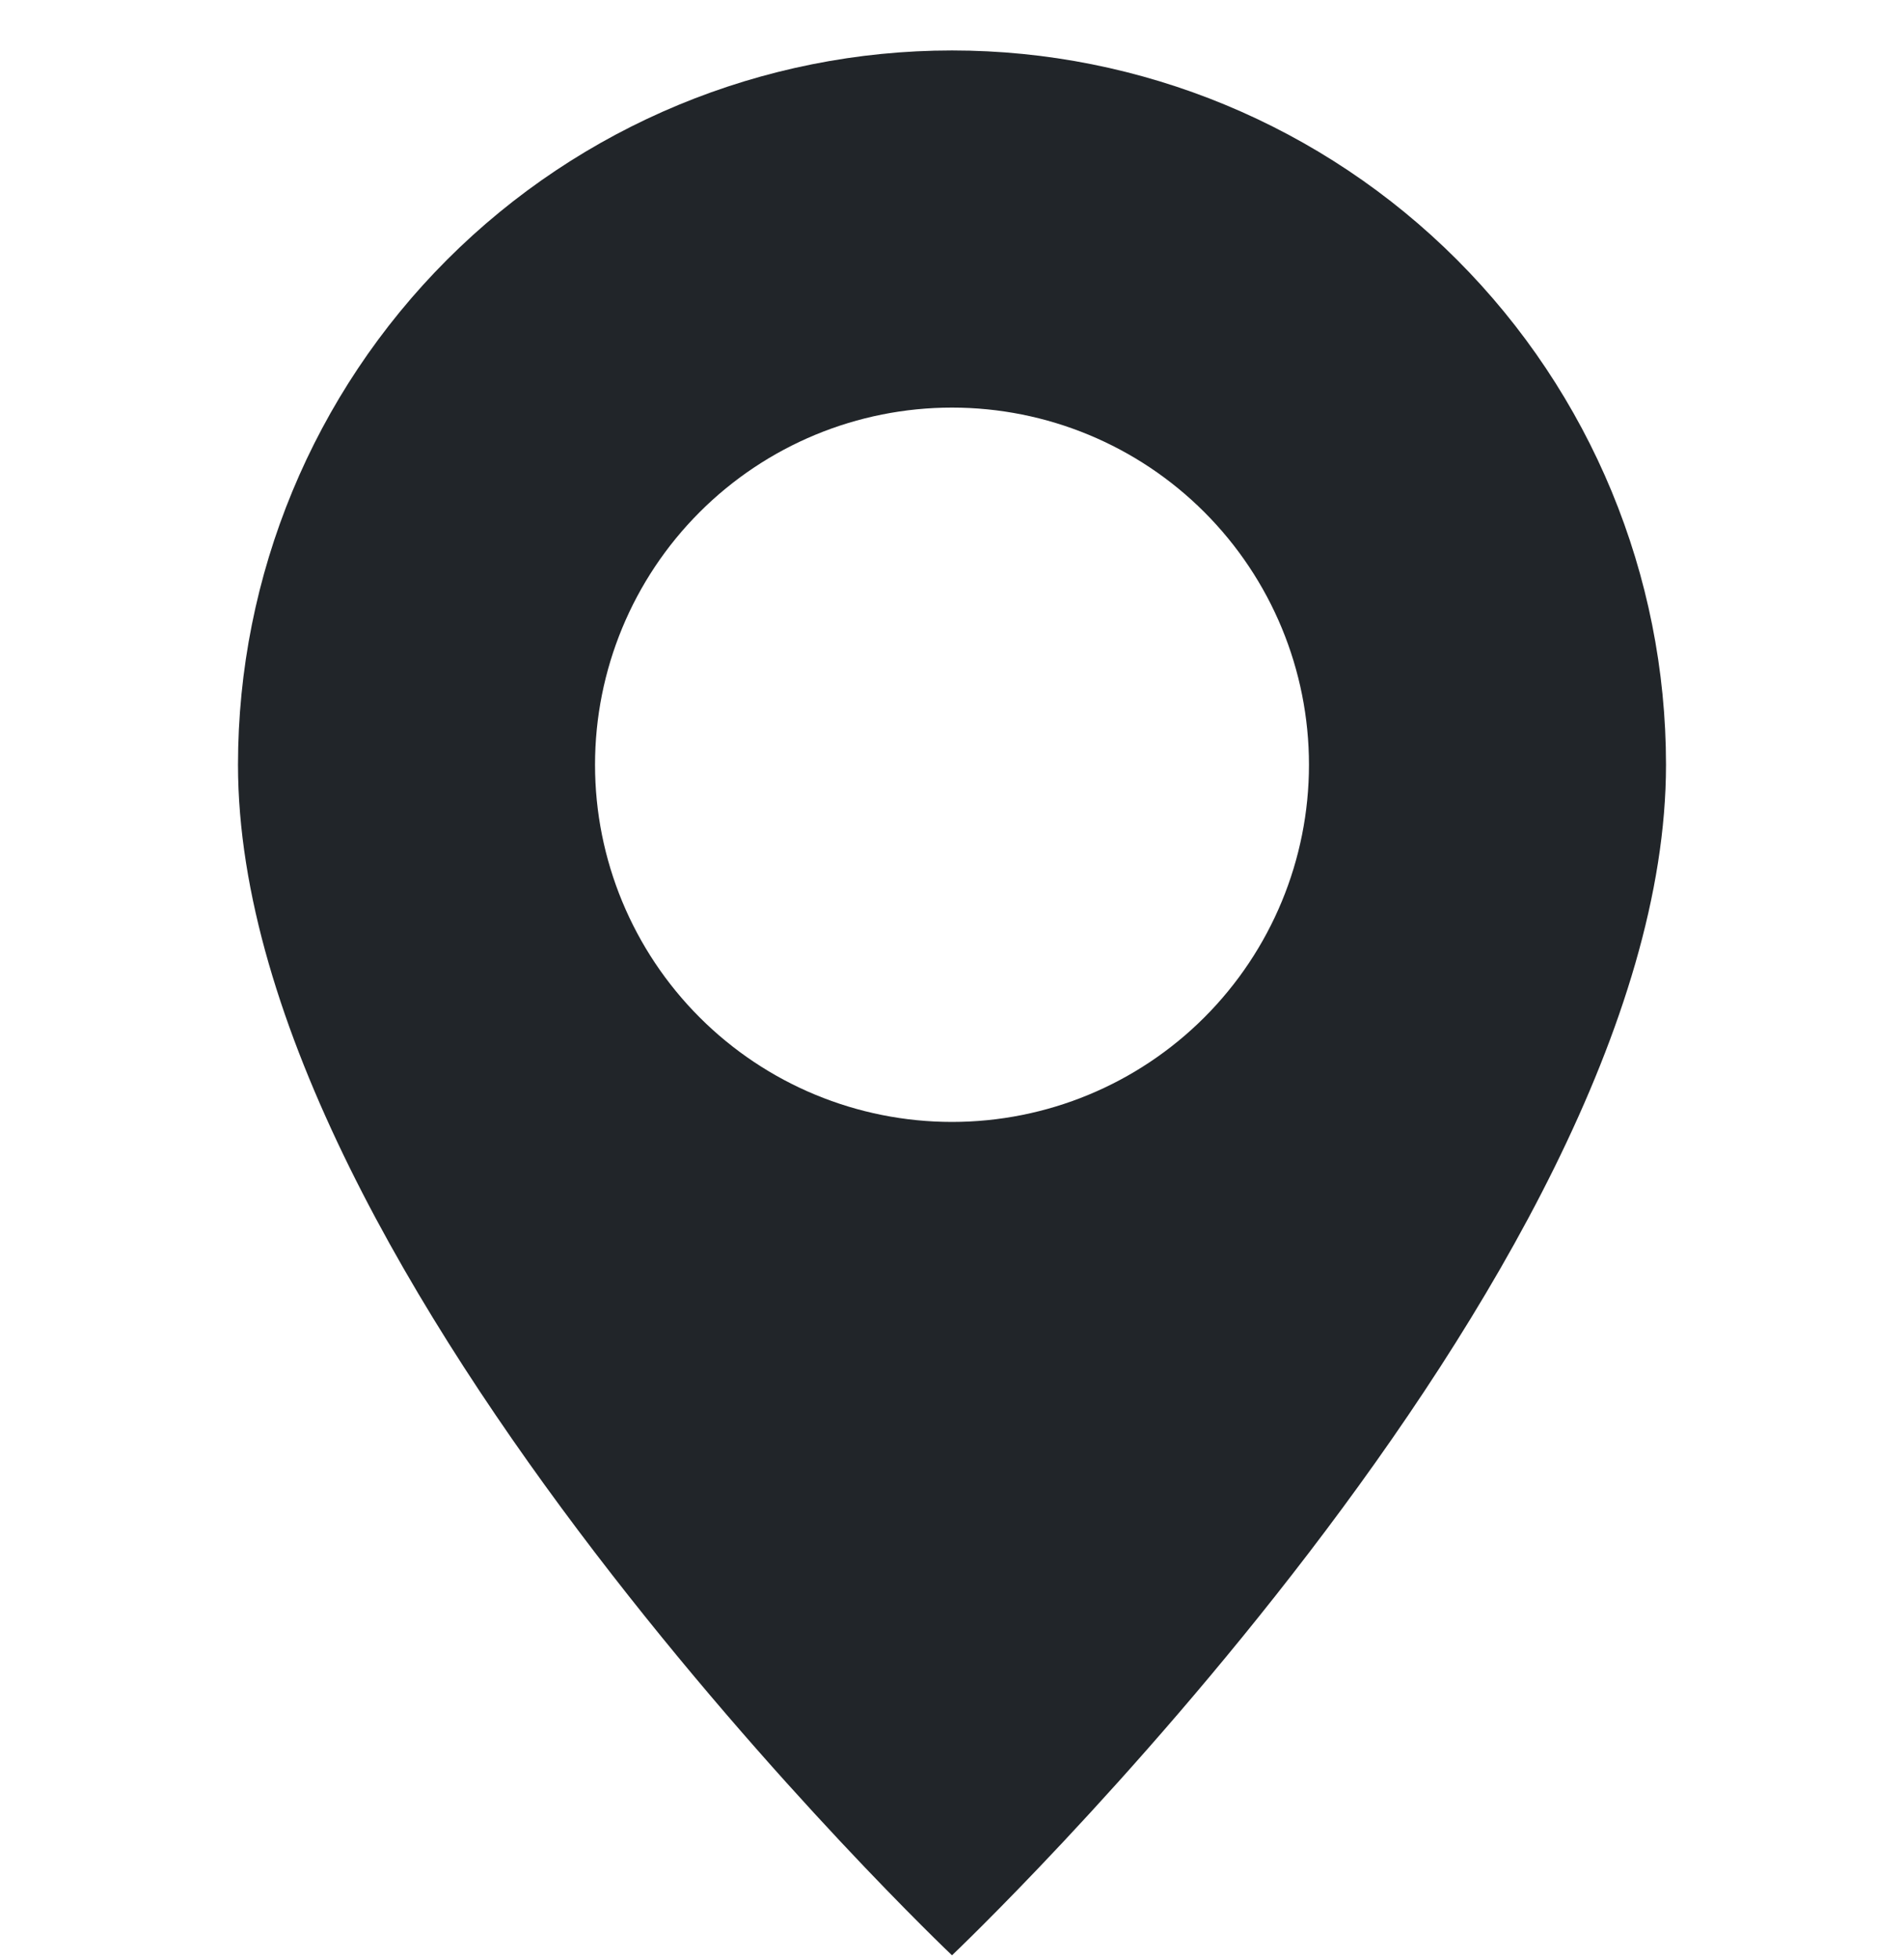 <svg width="35" height="36" viewBox="0 0 35 36" fill="none" xmlns="http://www.w3.org/2000/svg">
<g clip-path="url(#clip0_3_187)">
<path d="M17.5 35.926C17.5 35.926 30.625 23.488 30.625 14.052C30.625 10.57 29.242 7.232 26.781 4.771C24.319 2.309 20.981 0.927 17.5 0.927C14.019 0.927 10.681 2.309 8.219 4.771C5.758 7.232 4.375 10.57 4.375 14.052C4.375 23.488 17.5 35.926 17.5 35.926ZM17.5 20.614C15.759 20.614 14.09 19.923 12.86 18.692C11.629 17.461 10.938 15.792 10.938 14.052C10.938 12.311 11.629 10.642 12.86 9.411C14.09 8.18 15.759 7.489 17.5 7.489C19.241 7.489 20.91 8.18 22.14 9.411C23.371 10.642 24.062 12.311 24.062 14.052C24.062 15.792 23.371 17.461 22.14 18.692C20.91 19.923 19.241 20.614 17.5 20.614Z" fill="#212529"/>
</g>
<defs>
<clipPath id="clip0_3_187">
<rect width="35" height="35" fill="white" transform="translate(0 0.927)"/>
</clipPath>
</defs>
</svg>
